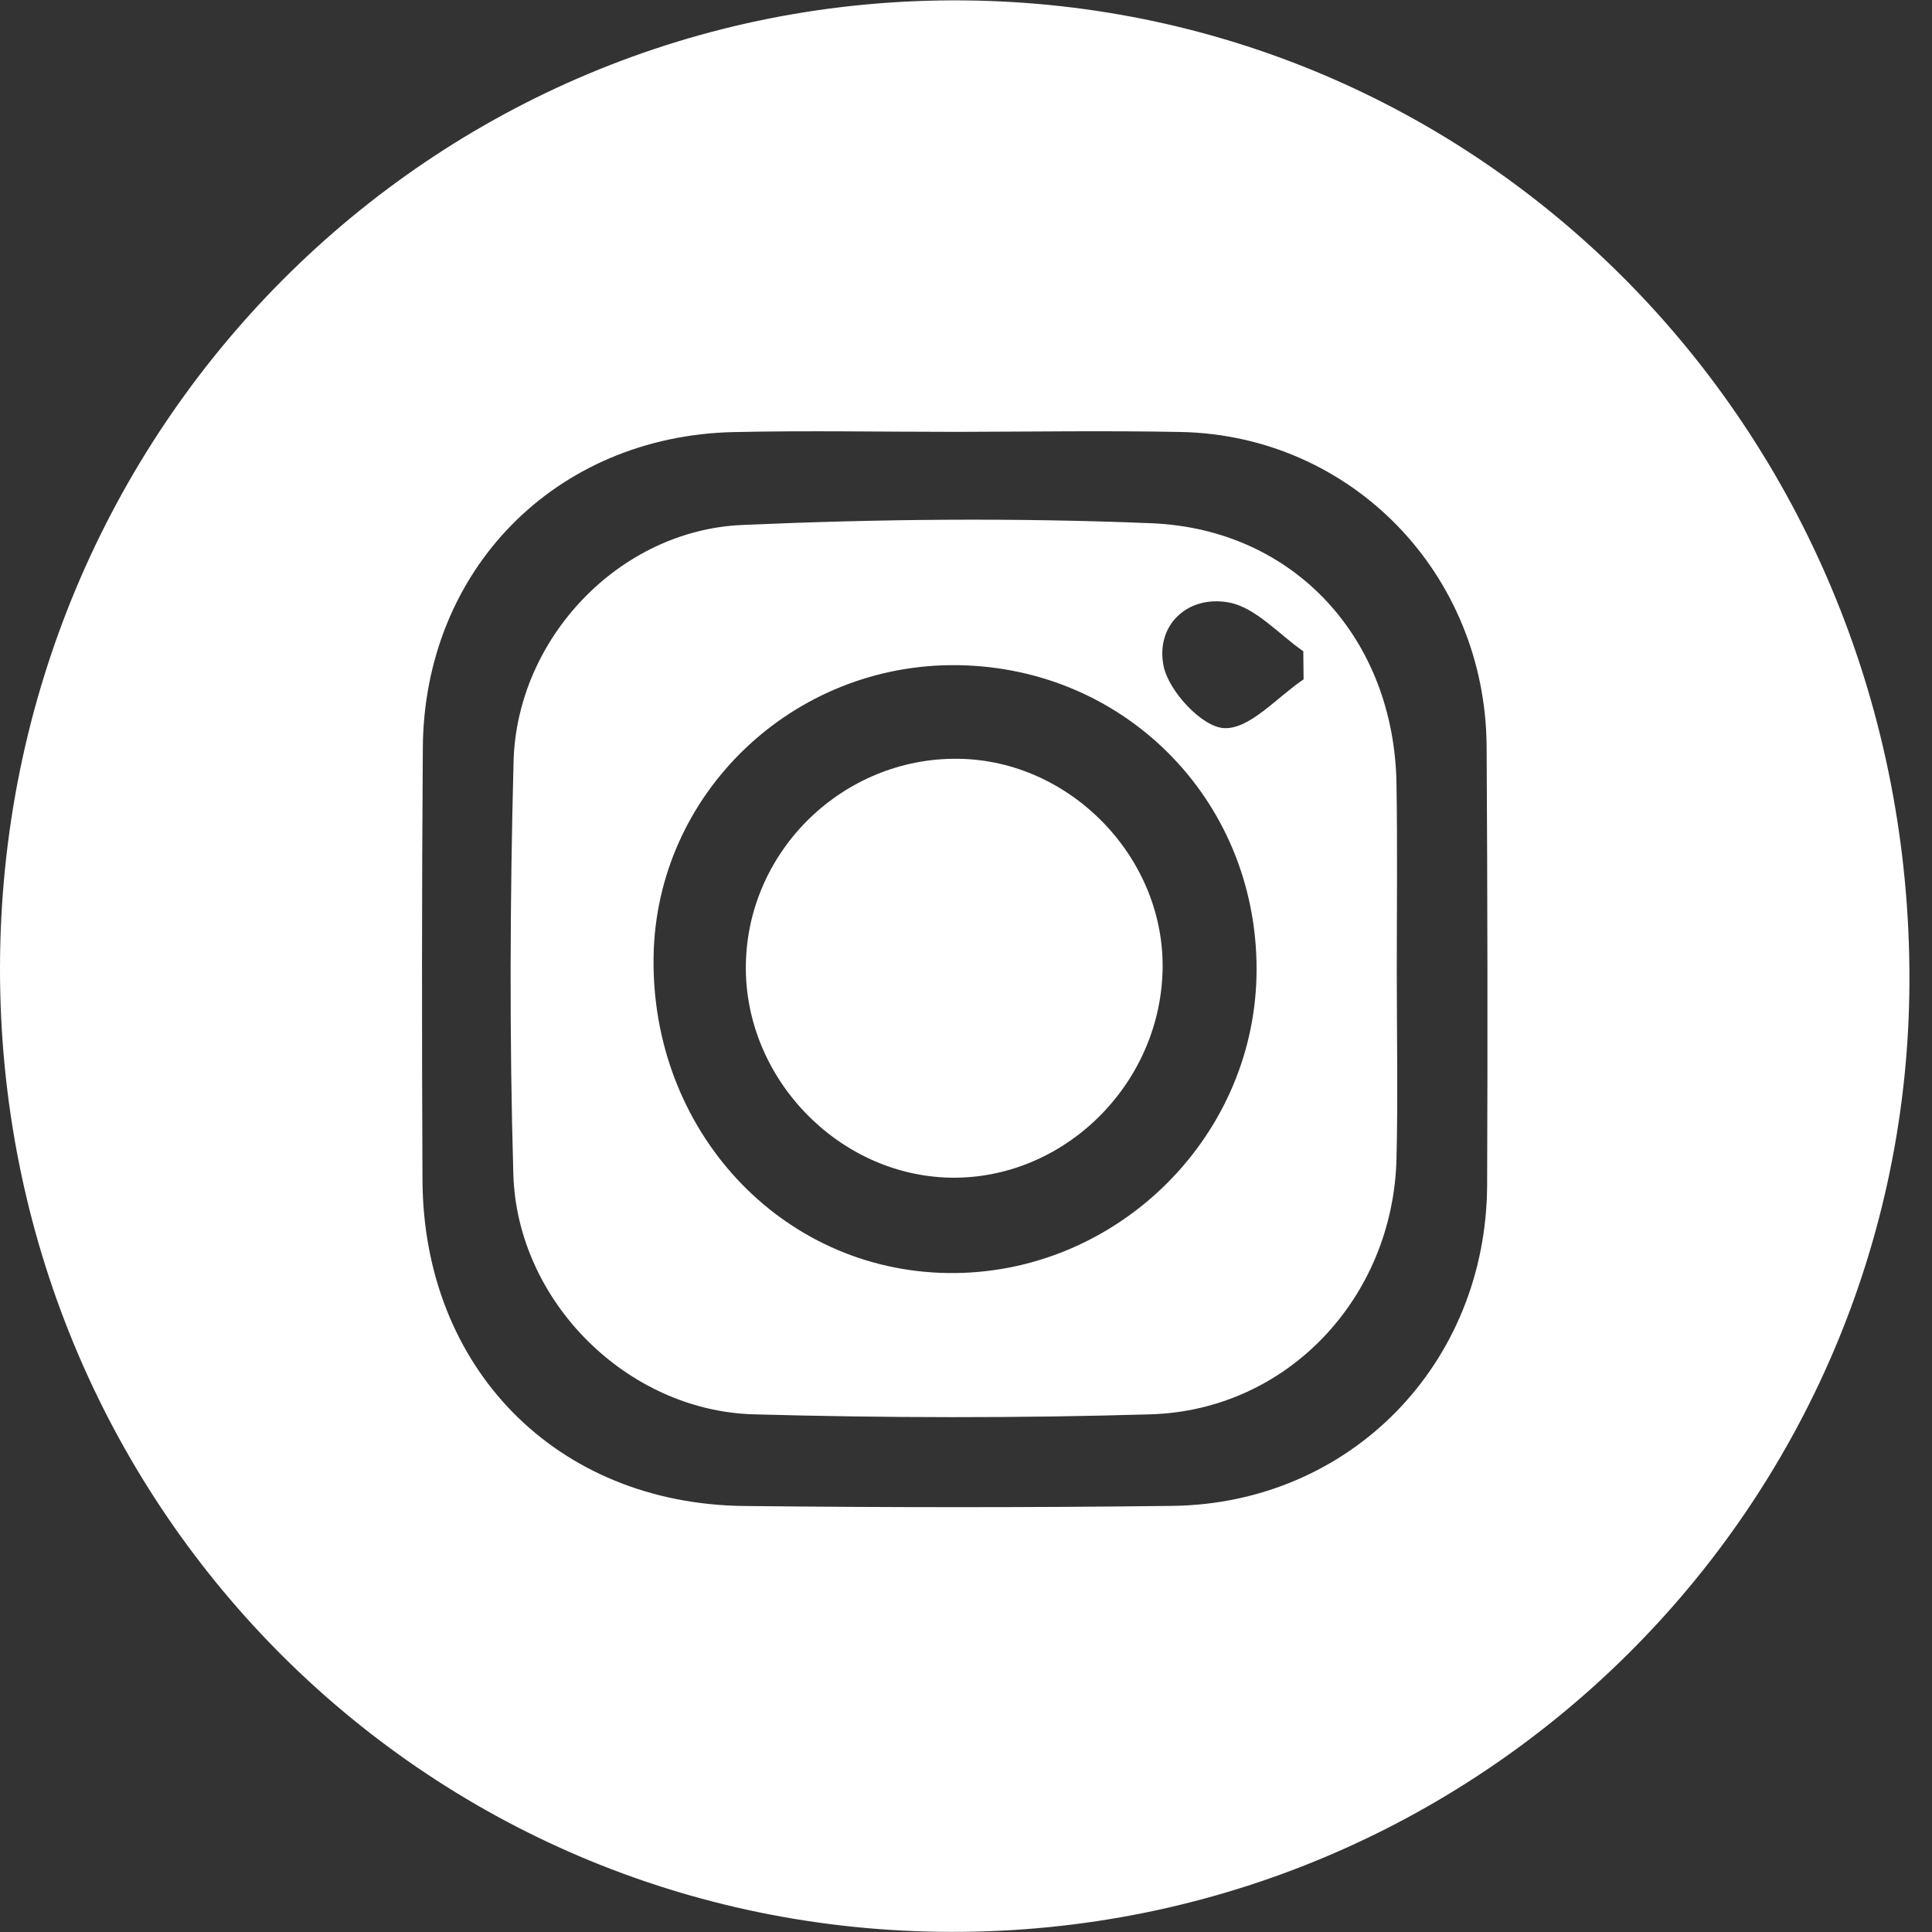 <svg width="34" height="34" viewBox="0 0 34 34" fill="none" xmlns="http://www.w3.org/2000/svg">
<rect x="0" y="0" width="34" height="34" fill="#333333" stroke="none"/>
<path d="M1.83922e-05 17.03C0.014 7.534 7.597 -0.077 16.961 0.007C26.249 0.091 33.623 7.734 33.603 17.257C33.583 26.521 26.035 34.014 16.741 33.998C7.421 33.984 -0.013 26.448 1.83922e-05 17.03ZM16.842 7.6C15.529 7.6 14.218 7.575 12.905 7.604C9.775 7.677 7.462 10.028 7.441 13.162C7.423 15.694 7.423 18.229 7.435 20.761C7.448 24.08 9.795 26.467 13.097 26.503C15.608 26.53 18.121 26.532 20.632 26.501C23.761 26.462 26.159 24.005 26.171 20.852C26.182 18.281 26.177 15.71 26.162 13.139C26.143 10.091 23.781 7.661 20.777 7.602C19.466 7.577 18.153 7.597 16.842 7.6Z" fill="white"/>
<path d="M24.581 17.1C24.581 18.197 24.603 19.296 24.576 20.393C24.515 22.839 22.655 24.82 20.245 24.89C17.921 24.958 15.59 24.954 13.265 24.89C11.038 24.829 9.099 22.903 9.034 20.664C8.964 18.242 8.975 15.819 9.038 13.398C9.097 11.233 10.896 9.335 13.056 9.239C15.452 9.133 17.86 9.11 20.259 9.208C22.794 9.31 24.544 11.261 24.576 13.809C24.594 14.904 24.581 16.001 24.581 17.1ZM16.86 11.706C13.957 11.663 11.552 13.961 11.502 16.828C11.45 19.891 13.741 22.36 16.675 22.403C19.587 22.447 22.044 20.089 22.112 17.184C22.182 14.17 19.862 11.751 16.86 11.706ZM22.941 11.956C22.939 11.79 22.939 11.627 22.936 11.461C22.502 11.161 22.096 10.688 21.623 10.602C20.898 10.47 20.333 11.004 20.477 11.72C20.567 12.165 21.159 12.801 21.547 12.814C22 12.832 22.475 12.267 22.941 11.956Z" fill="white"/>
<path d="M16.86 13.353C18.849 13.376 20.517 15.111 20.459 17.096C20.4 19.115 18.702 20.762 16.723 20.725C14.743 20.686 13.088 18.958 13.126 16.964C13.164 14.956 14.847 13.33 16.86 13.353Z" fill="white"/>
</svg>
